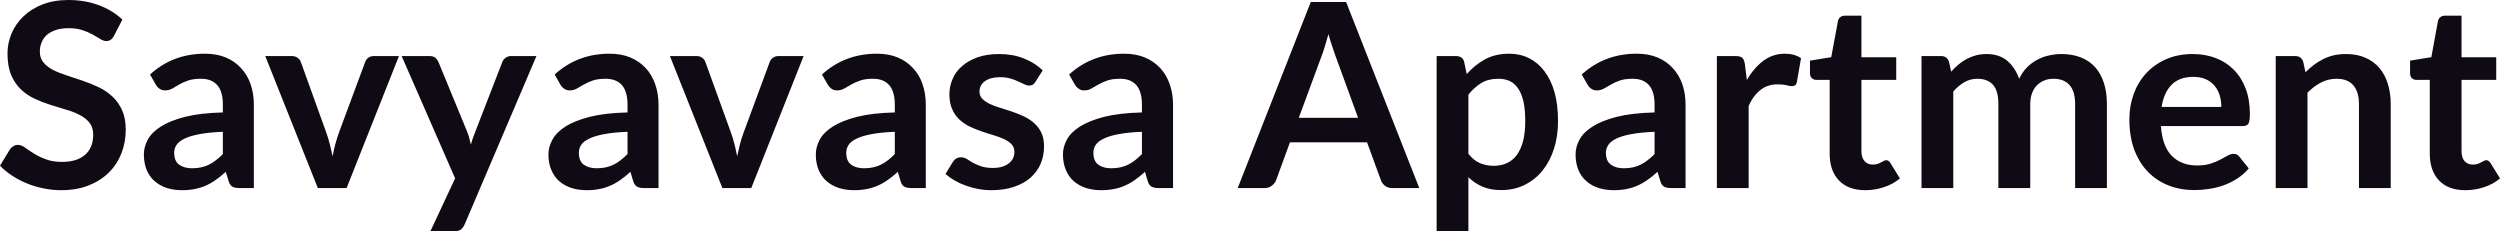 <svg fill="#0F0A14" viewBox="0 0 223.457 20.665" height="100%" width="100%" xmlns="http://www.w3.org/2000/svg"><path preserveAspectRatio="none" d="M10.94 1.75L10.18 3.21Q10.05 3.46 9.88 3.56Q9.72 3.67 9.49 3.67L9.49 3.67Q9.26 3.67 8.97 3.49Q8.68 3.31 8.29 3.09Q7.90 2.87 7.38 2.70Q6.85 2.52 6.14 2.52L6.14 2.52Q5.50 2.52 5.02 2.67Q4.54 2.83 4.21 3.10Q3.89 3.38 3.73 3.77Q3.56 4.15 3.56 4.61L3.56 4.61Q3.56 5.20 3.89 5.59Q4.22 5.98 4.76 6.26Q5.30 6.53 5.99 6.75Q6.68 6.97 7.40 7.22Q8.12 7.46 8.81 7.79Q9.50 8.12 10.04 8.62Q10.58 9.12 10.91 9.84Q11.24 10.57 11.24 11.60L11.24 11.60Q11.24 12.73 10.85 13.71Q10.46 14.70 9.72 15.43Q8.98 16.16 7.91 16.58Q6.84 17.00 5.46 17.00L5.46 17.00Q4.67 17.00 3.90 16.84Q3.13 16.69 2.42 16.40Q1.71 16.11 1.10 15.71Q0.48 15.31 0 14.81L0 14.81L0.90 13.33Q1.02 13.17 1.20 13.06Q1.38 12.95 1.60 12.95L1.60 12.95Q1.89 12.95 2.22 13.18Q2.55 13.42 3.01 13.71Q3.46 14.00 4.08 14.23Q4.69 14.47 5.55 14.47L5.55 14.47Q6.88 14.47 7.60 13.84Q8.33 13.21 8.33 12.04L8.33 12.04Q8.33 11.38 8.00 10.97Q7.67 10.56 7.13 10.28Q6.59 9.99 5.90 9.80Q5.21 9.60 4.50 9.37Q3.78 9.14 3.09 8.82Q2.40 8.50 1.86 7.98Q1.32 7.46 0.99 6.69Q0.67 5.91 0.67 4.77L0.67 4.77Q0.67 3.86 1.03 3.00Q1.39 2.14 2.09 1.47Q2.78 0.80 3.79 0.40Q4.81 0 6.11 0L6.11 0Q7.58 0 8.82 0.46Q10.06 0.92 10.94 1.75L10.94 1.75ZM22.69 9.36L22.69 16.81L21.41 16.81Q21.01 16.81 20.78 16.69Q20.55 16.57 20.44 16.20L20.44 16.20L20.18 15.36Q19.73 15.77 19.30 16.07Q18.87 16.38 18.41 16.58Q17.95 16.79 17.43 16.89Q16.92 17.00 16.28 17.00L16.28 17.00Q15.54 17.00 14.90 16.80Q14.27 16.59 13.82 16.19Q13.36 15.79 13.11 15.19Q12.86 14.59 12.86 13.80L12.86 13.80Q12.86 13.13 13.21 12.48Q13.56 11.83 14.38 11.31Q15.19 10.79 16.55 10.44Q17.91 10.10 19.92 10.05L19.92 10.05L19.92 9.36Q19.92 8.18 19.42 7.61Q18.92 7.04 17.96 7.04L17.96 7.04Q17.27 7.04 16.81 7.20Q16.35 7.36 16.01 7.56Q15.67 7.76 15.39 7.92Q15.10 8.08 14.75 8.08L14.75 8.08Q14.47 8.08 14.26 7.93Q14.05 7.79 13.93 7.57L13.93 7.57L13.41 6.66Q15.44 4.80 18.32 4.80L18.32 4.80Q19.35 4.80 20.17 5.13Q20.98 5.47 21.54 6.08Q22.10 6.68 22.40 7.52Q22.69 8.36 22.69 9.36L22.69 9.36ZM17.17 15.04L17.17 15.04Q17.61 15.04 17.97 14.96Q18.34 14.88 18.67 14.72Q19.00 14.56 19.30 14.32Q19.61 14.09 19.92 13.77L19.92 13.77L19.92 11.78Q18.68 11.83 17.84 11.99Q17.01 12.14 16.50 12.39Q16.00 12.63 15.78 12.95Q15.57 13.27 15.57 13.65L15.57 13.65Q15.57 14.40 16.01 14.72Q16.46 15.04 17.17 15.04ZM35.66 5.01L30.98 16.81L28.41 16.81L23.71 5.01L26.07 5.01Q26.38 5.01 26.59 5.16Q26.81 5.31 26.89 5.54L26.89 5.54L29.16 11.84Q29.36 12.40 29.49 12.93Q29.62 13.45 29.73 13.98L29.73 13.98Q29.83 13.45 29.96 12.93Q30.10 12.40 30.30 11.84L30.30 11.84L32.64 5.54Q32.72 5.31 32.92 5.16Q33.13 5.01 33.42 5.01L33.42 5.01L35.66 5.01ZM47.95 5.01L41.53 20.06Q41.40 20.35 41.20 20.51Q41.00 20.67 40.58 20.67L40.58 20.67L38.47 20.67L40.68 15.94L35.90 5.01L38.39 5.01Q38.73 5.01 38.92 5.17Q39.10 5.34 39.19 5.54L39.19 5.54L41.71 11.66Q41.84 11.96 41.93 12.28Q42.02 12.60 42.09 12.93L42.09 12.93Q42.18 12.59 42.29 12.28Q42.40 11.97 42.53 11.65L42.53 11.65L44.90 5.54Q44.99 5.31 45.20 5.16Q45.41 5.01 45.68 5.01L45.68 5.01L47.95 5.01ZM58.86 9.36L58.86 16.81L57.58 16.81Q57.18 16.81 56.95 16.69Q56.72 16.57 56.60 16.20L56.60 16.20L56.35 15.36Q55.90 15.77 55.47 16.07Q55.04 16.38 54.58 16.58Q54.12 16.79 53.60 16.89Q53.08 17.00 52.45 17.00L52.45 17.00Q51.70 17.00 51.07 16.80Q50.44 16.59 49.98 16.19Q49.53 15.79 49.28 15.19Q49.02 14.59 49.02 13.80L49.02 13.80Q49.02 13.13 49.38 12.48Q49.73 11.83 50.54 11.31Q51.36 10.79 52.72 10.44Q54.07 10.10 56.09 10.05L56.09 10.05L56.09 9.36Q56.09 8.18 55.59 7.61Q55.08 7.04 54.13 7.04L54.13 7.04Q53.44 7.04 52.98 7.20Q52.52 7.36 52.18 7.56Q51.84 7.76 51.55 7.92Q51.27 8.08 50.92 8.08L50.92 8.08Q50.63 8.08 50.43 7.93Q50.22 7.79 50.09 7.57L50.09 7.57L49.58 6.66Q51.61 4.80 54.49 4.80L54.49 4.80Q55.52 4.80 56.33 5.13Q57.14 5.47 57.71 6.08Q58.27 6.68 58.56 7.52Q58.86 8.36 58.86 9.36L58.86 9.36ZM53.34 15.04L53.34 15.04Q53.77 15.04 54.14 14.96Q54.51 14.88 54.84 14.72Q55.17 14.56 55.47 14.32Q55.77 14.09 56.09 13.77L56.09 13.77L56.09 11.78Q54.84 11.83 54.01 11.99Q53.18 12.14 52.67 12.39Q52.16 12.63 51.95 12.95Q51.74 13.27 51.74 13.65L51.74 13.65Q51.74 14.40 52.18 14.72Q52.62 15.04 53.34 15.04ZM71.83 5.01L67.15 16.81L64.57 16.81L59.88 5.01L62.24 5.01Q62.55 5.01 62.76 5.16Q62.97 5.31 63.05 5.54L63.05 5.54L65.33 11.84Q65.53 12.40 65.66 12.93Q65.79 13.45 65.89 13.98L65.89 13.98Q66.00 13.45 66.13 12.93Q66.26 12.40 66.47 11.84L66.47 11.84L68.80 5.54Q68.88 5.31 69.09 5.16Q69.30 5.01 69.59 5.01L69.59 5.01L71.83 5.01ZM82.75 9.36L82.75 16.81L81.48 16.81Q81.07 16.81 80.84 16.69Q80.61 16.57 80.50 16.20L80.50 16.20L80.25 15.36Q79.80 15.77 79.37 16.07Q78.94 16.38 78.48 16.58Q78.02 16.79 77.50 16.89Q76.98 17.00 76.35 17.00L76.35 17.00Q75.60 17.00 74.97 16.80Q74.34 16.59 73.88 16.19Q73.43 15.79 73.17 15.19Q72.92 14.59 72.92 13.80L72.92 13.80Q72.92 13.13 73.27 12.48Q73.62 11.83 74.44 11.31Q75.26 10.79 76.61 10.44Q77.97 10.10 79.98 10.05L79.98 10.05L79.98 9.36Q79.98 8.18 79.48 7.61Q78.98 7.04 78.03 7.04L78.03 7.04Q77.34 7.04 76.88 7.20Q76.42 7.36 76.08 7.56Q75.74 7.76 75.45 7.92Q75.16 8.08 74.82 8.08L74.82 8.08Q74.53 8.08 74.32 7.93Q74.12 7.79 73.99 7.57L73.99 7.57L73.47 6.66Q75.51 4.80 78.38 4.80L78.38 4.80Q79.42 4.80 80.23 5.13Q81.04 5.47 81.60 6.08Q82.17 6.68 82.46 7.52Q82.75 8.36 82.75 9.36L82.75 9.36ZM77.23 15.04L77.23 15.04Q77.67 15.04 78.04 14.96Q78.41 14.88 78.73 14.72Q79.06 14.56 79.37 14.32Q79.67 14.09 79.98 13.77L79.98 13.77L79.98 11.78Q78.74 11.83 77.91 11.99Q77.07 12.14 76.57 12.39Q76.06 12.63 75.85 12.95Q75.64 13.27 75.64 13.65L75.64 13.65Q75.64 14.40 76.08 14.72Q76.52 15.04 77.23 15.04ZM93.20 6.29L92.55 7.31Q92.44 7.50 92.31 7.57Q92.18 7.65 91.99 7.65L91.99 7.65Q91.78 7.65 91.55 7.53Q91.31 7.42 91.00 7.27Q90.69 7.13 90.29 7.01Q89.90 6.90 89.35 6.90L89.35 6.90Q88.52 6.90 88.03 7.26Q87.55 7.61 87.55 8.19L87.55 8.19Q87.55 8.57 87.80 8.83Q88.04 9.08 88.45 9.28Q88.86 9.48 89.38 9.63Q89.90 9.79 90.44 9.97Q90.98 10.15 91.49 10.39Q92.01 10.63 92.42 10.99Q92.83 11.35 93.08 11.86Q93.32 12.36 93.32 13.08L93.32 13.08Q93.32 13.93 93.01 14.65Q92.70 15.36 92.10 15.89Q91.51 16.41 90.63 16.70Q89.75 17.00 88.61 17.00L88.61 17.00Q88.00 17.00 87.42 16.89Q86.84 16.78 86.30 16.58Q85.77 16.39 85.31 16.12Q84.86 15.86 84.51 15.55L84.51 15.55L85.17 14.47Q85.30 14.27 85.47 14.17Q85.64 14.06 85.90 14.06L85.90 14.06Q86.17 14.06 86.41 14.21Q86.64 14.36 86.95 14.54Q87.26 14.71 87.68 14.86Q88.10 15.01 88.75 15.01L88.75 15.01Q89.25 15.01 89.61 14.89Q89.98 14.77 90.21 14.57Q90.45 14.37 90.56 14.12Q90.67 13.86 90.67 13.58L90.67 13.58Q90.67 13.17 90.42 12.90Q90.17 12.64 89.76 12.44Q89.35 12.25 88.83 12.09Q88.31 11.94 87.76 11.75Q87.22 11.57 86.69 11.32Q86.17 11.07 85.76 10.69Q85.35 10.32 85.11 9.76Q84.86 9.21 84.86 8.43L84.86 8.43Q84.86 7.70 85.15 7.05Q85.43 6.39 85.99 5.91Q86.55 5.42 87.38 5.12Q88.22 4.83 89.31 4.83L89.31 4.83Q90.53 4.83 91.53 5.23Q92.53 5.63 93.20 6.29L93.20 6.29ZM104.85 9.36L104.85 16.81L103.57 16.81Q103.17 16.81 102.94 16.69Q102.71 16.57 102.59 16.20L102.59 16.20L102.34 15.36Q101.89 15.77 101.46 16.07Q101.03 16.38 100.57 16.58Q100.11 16.79 99.59 16.89Q99.07 17.00 98.44 17.00L98.44 17.00Q97.69 17.00 97.06 16.80Q96.43 16.59 95.97 16.19Q95.52 15.79 95.27 15.19Q95.01 14.59 95.01 13.80L95.01 13.80Q95.01 13.13 95.36 12.48Q95.71 11.83 96.53 11.31Q97.35 10.79 98.70 10.44Q100.06 10.10 102.07 10.05L102.07 10.05L102.07 9.36Q102.07 8.18 101.57 7.61Q101.07 7.04 100.12 7.04L100.12 7.04Q99.43 7.04 98.97 7.20Q98.51 7.36 98.17 7.56Q97.83 7.76 97.54 7.92Q97.26 8.08 96.91 8.08L96.91 8.08Q96.62 8.08 96.42 7.93Q96.21 7.79 96.08 7.57L96.08 7.57L95.56 6.66Q97.60 4.80 100.48 4.80L100.48 4.80Q101.51 4.80 102.32 5.13Q103.13 5.47 103.70 6.08Q104.26 6.68 104.55 7.52Q104.85 8.36 104.85 9.36L104.85 9.36ZM99.33 15.04L99.33 15.04Q99.76 15.04 100.13 14.96Q100.50 14.88 100.83 14.72Q101.15 14.56 101.46 14.32Q101.76 14.09 102.07 13.77L102.07 13.77L102.07 11.78Q100.83 11.83 100.00 11.99Q99.16 12.14 98.66 12.39Q98.15 12.63 97.94 12.95Q97.73 13.27 97.73 13.65L97.73 13.65Q97.73 14.40 98.17 14.72Q98.61 15.04 99.33 15.04ZM120.32 0.18L126.86 16.81L124.46 16.81Q124.06 16.81 123.80 16.61Q123.54 16.41 123.43 16.11L123.43 16.11L122.19 12.72L115.30 12.72L114.06 16.11Q113.96 16.38 113.69 16.59Q113.42 16.81 113.03 16.81L113.03 16.81L110.63 16.81L117.16 0.18L120.32 0.18ZM118.12 5.03L116.09 10.53L121.39 10.53L119.37 5.00Q119.23 4.63 119.07 4.13Q118.90 3.63 118.74 3.05L118.74 3.05Q118.58 3.63 118.42 4.14Q118.27 4.65 118.12 5.03L118.12 5.03ZM131.25 20.67L128.41 20.67L128.41 5.01L130.15 5.01Q130.42 5.01 130.62 5.14Q130.81 5.27 130.87 5.53L130.87 5.53L131.10 6.62Q131.81 5.81 132.74 5.30Q133.66 4.80 134.91 4.80L134.91 4.80Q135.87 4.80 136.67 5.20Q137.47 5.60 138.05 6.37Q138.63 7.13 138.95 8.25Q139.26 9.37 139.26 10.82L139.26 10.82Q139.26 12.14 138.91 13.27Q138.55 14.40 137.89 15.23Q137.23 16.05 136.29 16.52Q135.35 16.99 134.19 16.99L134.19 16.99Q133.19 16.99 132.50 16.68Q131.80 16.38 131.25 15.84L131.25 15.84L131.25 20.67ZM133.93 7.04L133.93 7.04Q133.04 7.04 132.42 7.41Q131.79 7.79 131.25 8.46L131.25 8.46L131.25 13.75Q131.73 14.35 132.30 14.59Q132.87 14.82 133.53 14.82L133.53 14.82Q134.17 14.82 134.69 14.58Q135.22 14.34 135.58 13.85Q135.94 13.35 136.14 12.60Q136.33 11.84 136.33 10.82L136.33 10.82Q136.33 9.79 136.17 9.07Q136.00 8.35 135.69 7.90Q135.38 7.45 134.94 7.24Q134.49 7.04 133.93 7.04ZM150.66 9.36L150.66 16.81L149.38 16.81Q148.98 16.81 148.75 16.69Q148.52 16.57 148.41 16.20L148.41 16.20L148.15 15.36Q147.71 15.77 147.27 16.07Q146.84 16.38 146.38 16.58Q145.92 16.79 145.41 16.89Q144.89 17.00 144.26 17.00L144.26 17.00Q143.51 17.00 142.88 16.80Q142.24 16.59 141.79 16.19Q141.33 15.79 141.08 15.19Q140.83 14.59 140.83 13.80L140.83 13.80Q140.83 13.13 141.18 12.48Q141.53 11.83 142.35 11.31Q143.16 10.79 144.52 10.44Q145.88 10.10 147.89 10.05L147.89 10.05L147.89 9.36Q147.89 8.18 147.39 7.61Q146.89 7.04 145.93 7.04L145.93 7.04Q145.24 7.04 144.78 7.20Q144.32 7.36 143.99 7.56Q143.65 7.76 143.36 7.92Q143.07 8.08 142.73 8.08L142.73 8.08Q142.44 8.08 142.23 7.93Q142.02 7.79 141.90 7.57L141.90 7.57L141.38 6.66Q143.42 4.80 146.29 4.80L146.29 4.80Q147.33 4.80 148.14 5.13Q148.95 5.47 149.51 6.08Q150.07 6.68 150.37 7.52Q150.66 8.36 150.66 9.36L150.66 9.36ZM145.14 15.04L145.14 15.04Q145.58 15.04 145.95 14.96Q146.31 14.88 146.64 14.72Q146.97 14.56 147.27 14.32Q147.58 14.09 147.89 13.77L147.89 13.77L147.89 11.78Q146.65 11.83 145.81 11.99Q144.98 12.14 144.47 12.39Q143.97 12.63 143.76 12.95Q143.54 13.27 143.54 13.65L143.54 13.65Q143.54 14.40 143.99 14.72Q144.43 15.04 145.14 15.04ZM156.30 16.81L153.46 16.81L153.46 5.01L155.12 5.01Q155.56 5.01 155.73 5.17Q155.91 5.34 155.96 5.73L155.96 5.73L156.14 7.15Q156.77 6.06 157.62 5.43Q158.47 4.80 159.53 4.80L159.53 4.80Q160.40 4.80 160.98 5.20L160.98 5.20L160.61 7.33Q160.57 7.53 160.46 7.62Q160.34 7.70 160.15 7.70L160.15 7.70Q159.98 7.70 159.68 7.62Q159.38 7.54 158.88 7.54L158.88 7.54Q158.00 7.54 157.37 8.03Q156.73 8.52 156.30 9.46L156.30 9.46L156.30 16.81ZM166.73 17.00L166.73 17.00Q165.20 17.00 164.37 16.13Q163.54 15.26 163.54 13.73L163.54 13.73L163.54 7.14L162.35 7.14Q162.12 7.14 161.95 6.99Q161.78 6.84 161.78 6.54L161.78 6.54L161.78 5.42L163.68 5.11L164.28 1.89Q164.32 1.66 164.49 1.53Q164.66 1.40 164.91 1.40L164.91 1.40L166.38 1.40L166.38 5.12L169.49 5.12L169.49 7.14L166.38 7.14L166.38 13.54Q166.38 14.09 166.66 14.40Q166.93 14.71 167.39 14.71L167.39 14.71Q167.66 14.71 167.84 14.65Q168.01 14.58 168.15 14.51Q168.28 14.44 168.38 14.38Q168.49 14.32 168.59 14.32L168.59 14.32Q168.72 14.32 168.80 14.38Q168.88 14.44 168.97 14.57L168.97 14.57L169.82 15.95Q169.20 16.47 168.39 16.73Q167.59 17.00 166.73 17.00ZM174.59 16.81L171.75 16.81L171.75 5.01L173.49 5.01Q174.04 5.01 174.21 5.53L174.21 5.53L174.40 6.41Q174.71 6.06 175.05 5.77Q175.39 5.49 175.77 5.28Q176.16 5.07 176.60 4.95Q177.04 4.83 177.57 4.83L177.57 4.83Q178.69 4.83 179.41 5.43Q180.12 6.04 180.48 7.04L180.48 7.04Q180.76 6.45 181.17 6.03Q181.59 5.61 182.08 5.35Q182.57 5.08 183.13 4.96Q183.69 4.83 184.25 4.83L184.25 4.83Q185.23 4.83 185.99 5.13Q186.75 5.43 187.27 6.00Q187.78 6.58 188.05 7.41Q188.32 8.23 188.32 9.30L188.32 9.30L188.32 16.81L185.48 16.81L185.48 9.30Q185.48 8.18 184.99 7.61Q184.49 7.04 183.54 7.04L183.54 7.04Q183.10 7.04 182.73 7.19Q182.36 7.34 182.07 7.62Q181.79 7.90 181.63 8.33Q181.47 8.75 181.47 9.30L181.47 9.30L181.47 16.81L178.62 16.81L178.62 9.30Q178.62 8.12 178.14 7.58Q177.66 7.04 176.73 7.04L176.73 7.04Q176.12 7.04 175.59 7.34Q175.05 7.65 174.59 8.18L174.59 8.18L174.59 16.81ZM195.99 4.83L195.99 4.83Q197.11 4.83 198.05 5.19Q198.98 5.54 199.66 6.23Q200.34 6.91 200.72 7.91Q201.10 8.90 201.10 10.18L201.10 10.18Q201.10 10.50 201.07 10.71Q201.04 10.92 200.97 11.05Q200.89 11.17 200.77 11.22Q200.64 11.27 200.45 11.27L200.45 11.27L193.15 11.27Q193.28 13.09 194.13 13.94Q194.98 14.79 196.39 14.79L196.39 14.79Q197.08 14.79 197.58 14.63Q198.08 14.47 198.45 14.27Q198.82 14.08 199.11 13.91Q199.39 13.75 199.65 13.75L199.65 13.75Q199.82 13.75 199.95 13.82Q200.08 13.89 200.17 14.02L200.17 14.02L201.00 15.05Q200.53 15.61 199.94 15.98Q199.35 16.35 198.71 16.58Q198.08 16.80 197.41 16.89Q196.75 16.99 196.13 16.99L196.13 16.99Q194.90 16.99 193.84 16.58Q192.79 16.17 192.00 15.37Q191.22 14.57 190.77 13.39Q190.33 12.21 190.33 10.66L190.33 10.66Q190.33 9.45 190.72 8.39Q191.11 7.33 191.84 6.54Q192.57 5.75 193.62 5.29Q194.67 4.83 195.99 4.83ZM196.05 6.87L196.05 6.87Q194.81 6.87 194.11 7.57Q193.41 8.27 193.21 9.56L193.21 9.56L198.55 9.56Q198.55 9.00 198.40 8.52Q198.25 8.03 197.94 7.66Q197.63 7.29 197.16 7.08Q196.68 6.87 196.05 6.87ZM206.25 16.81L203.41 16.81L203.41 5.01L205.15 5.01Q205.70 5.01 205.87 5.53L205.87 5.53L206.07 6.46Q206.43 6.09 206.82 5.80Q207.22 5.50 207.66 5.28Q208.10 5.06 208.61 4.94Q209.12 4.83 209.71 4.83L209.71 4.83Q210.68 4.83 211.43 5.16Q212.18 5.49 212.68 6.08Q213.18 6.67 213.43 7.49Q213.69 8.31 213.69 9.30L213.69 9.30L213.69 16.81L210.85 16.81L210.85 9.30Q210.85 8.22 210.35 7.63Q209.85 7.04 208.85 7.04L208.85 7.04Q208.12 7.04 207.47 7.37Q206.83 7.70 206.25 8.28L206.25 8.28L206.25 16.81ZM220.36 17.00L220.36 17.00Q218.83 17.00 218.01 16.13Q217.18 15.26 217.18 13.73L217.18 13.73L217.18 7.14L215.98 7.14Q215.75 7.14 215.58 6.99Q215.42 6.84 215.42 6.54L215.42 6.54L215.42 5.42L217.32 5.11L217.91 1.89Q217.96 1.66 218.13 1.53Q218.29 1.40 218.55 1.40L218.55 1.40L220.02 1.40L220.02 5.12L223.12 5.12L223.12 7.14L220.02 7.14L220.02 13.54Q220.02 14.09 220.29 14.40Q220.57 14.71 221.03 14.71L221.03 14.71Q221.29 14.71 221.47 14.65Q221.65 14.58 221.78 14.51Q221.92 14.44 222.02 14.38Q222.12 14.32 222.23 14.32L222.23 14.32Q222.35 14.32 222.43 14.38Q222.51 14.44 222.61 14.57L222.61 14.57L223.46 15.95Q222.84 16.47 222.03 16.73Q221.23 17.00 220.36 17.00Z"></path></svg>